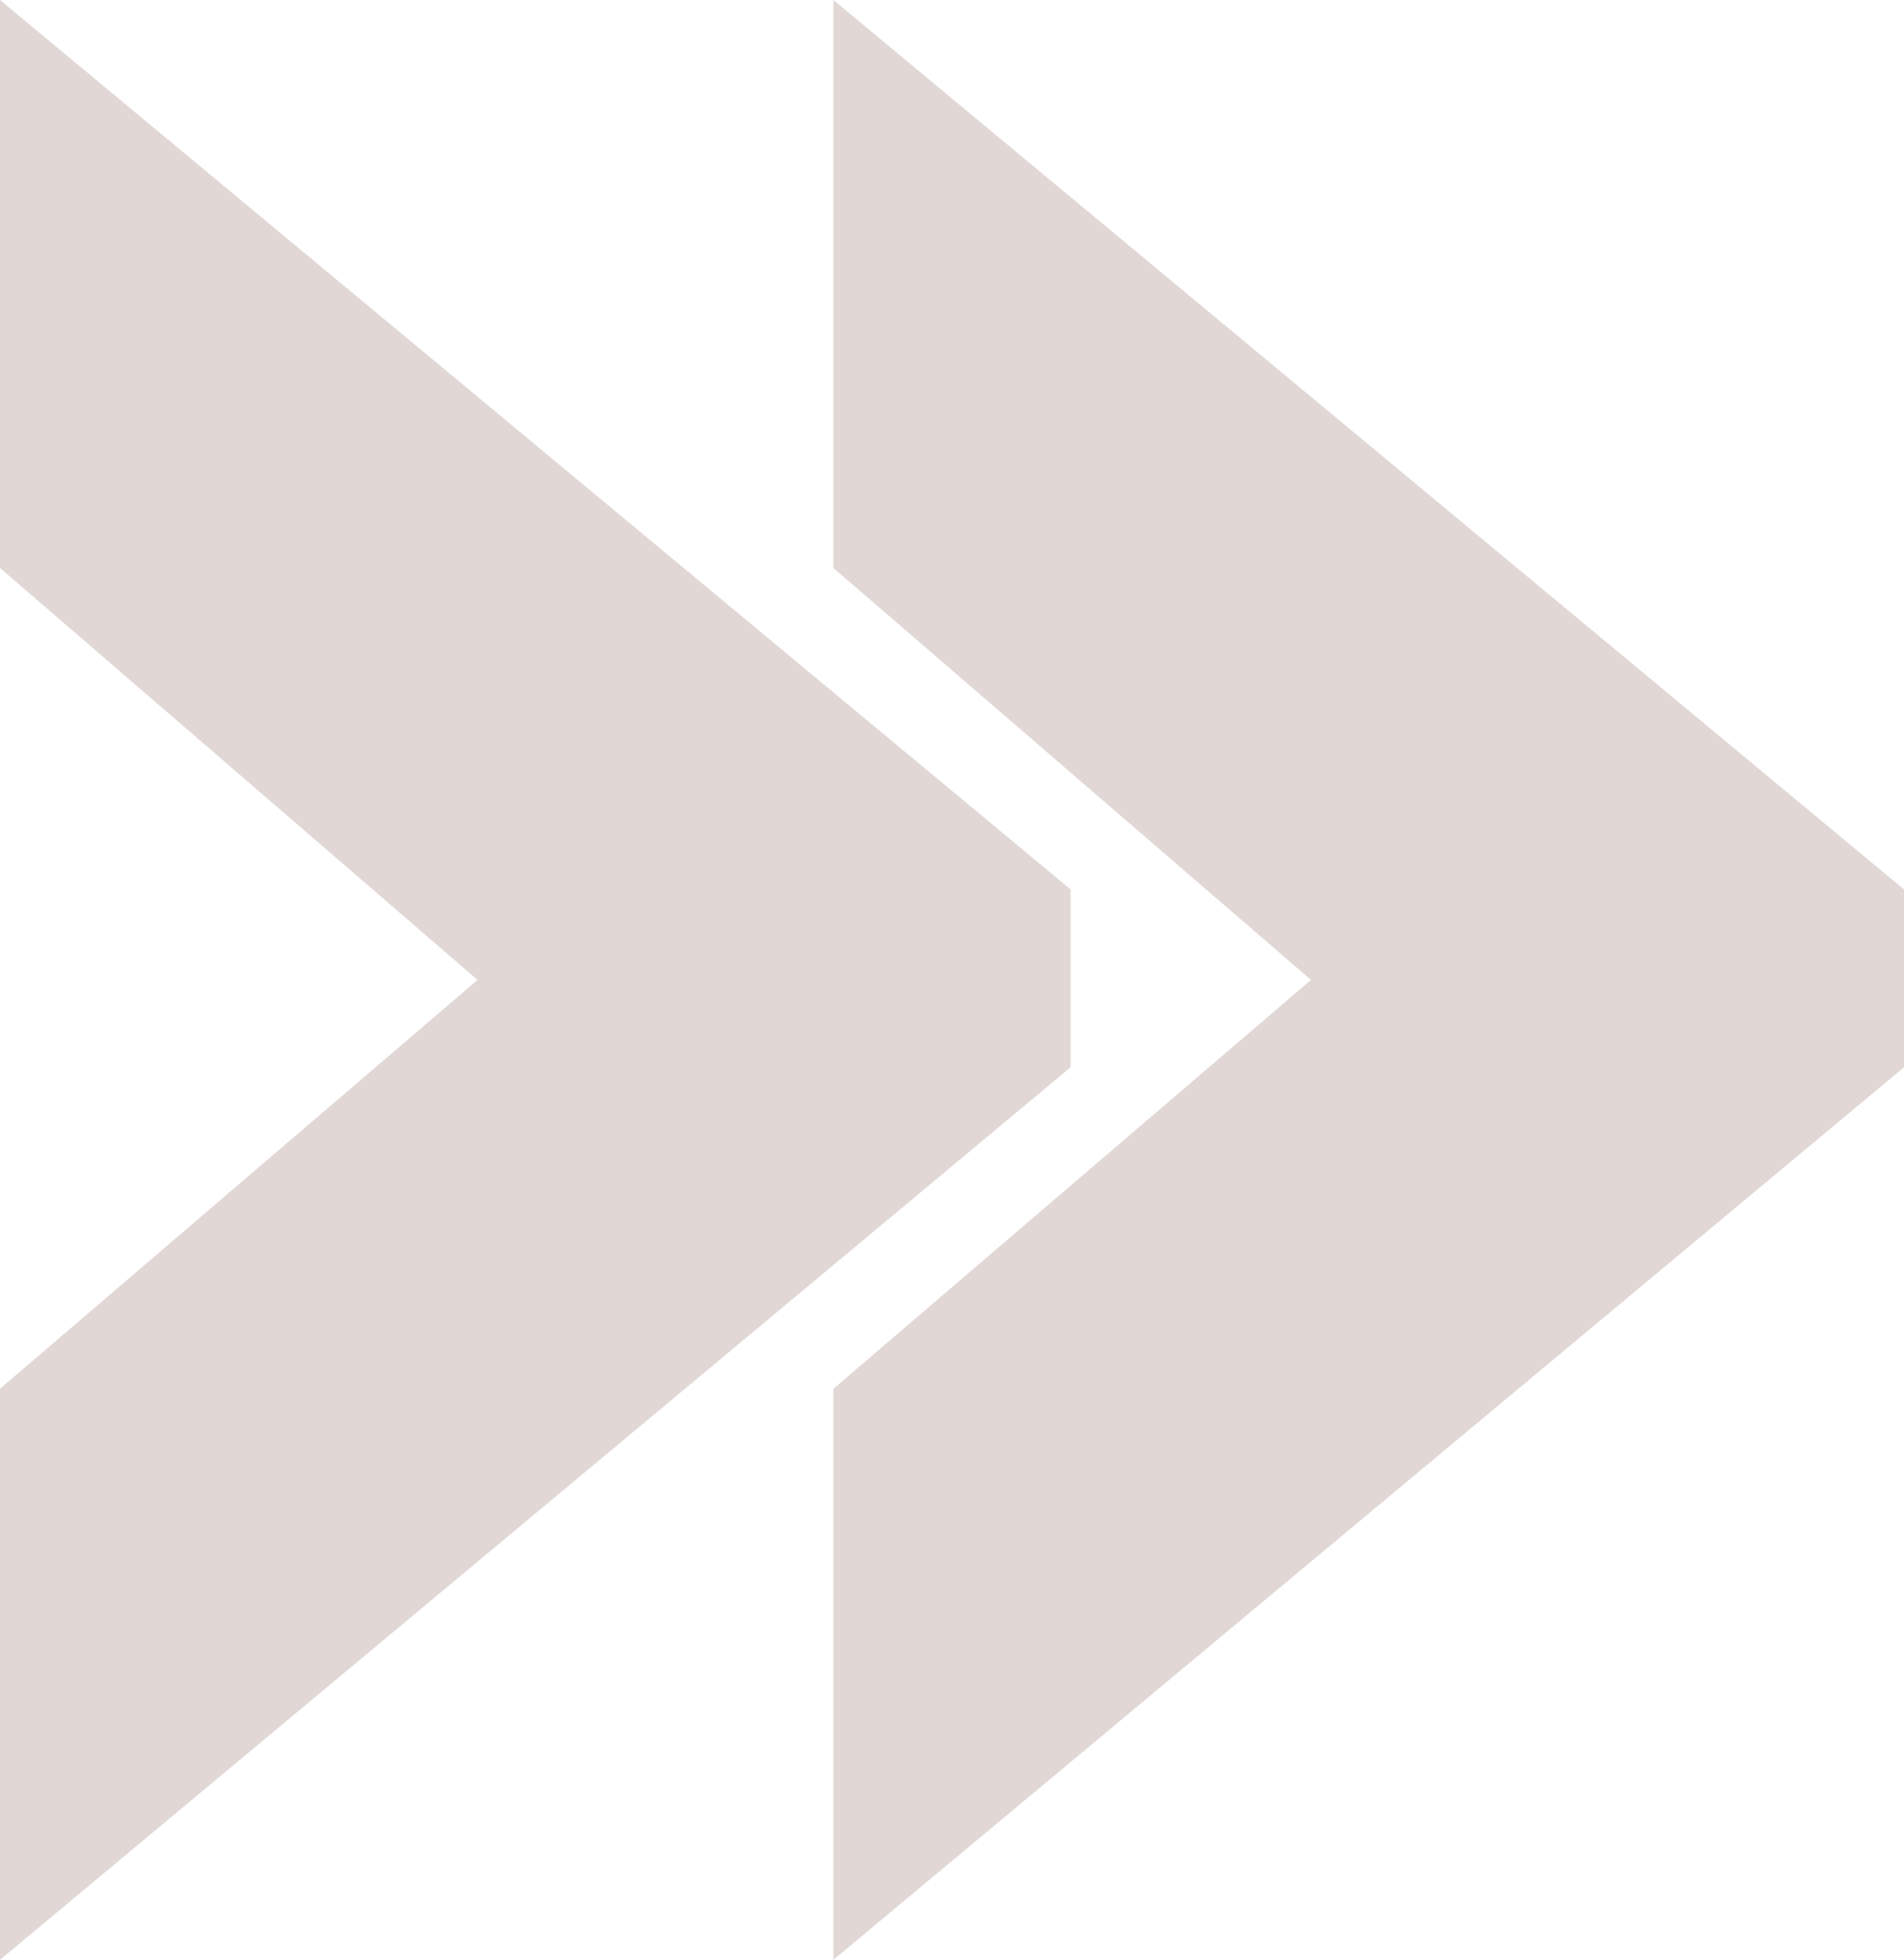 <svg xmlns="http://www.w3.org/2000/svg" width="157.807" height="162.464" viewBox="0 0 157.807 162.464"><g transform="translate(0 162.464)"><g transform="translate(69.073 -162.464)"><path d="M0,0V47.083L39.581,81.231,0,115.122v47.342L88.734,88.475V73.73ZM-69.073,0V47.083l39.581,34.148-39.581,33.891v47.342L19.661,88.475V73.73Z" fill="#e1d8d6"/></g></g></svg>